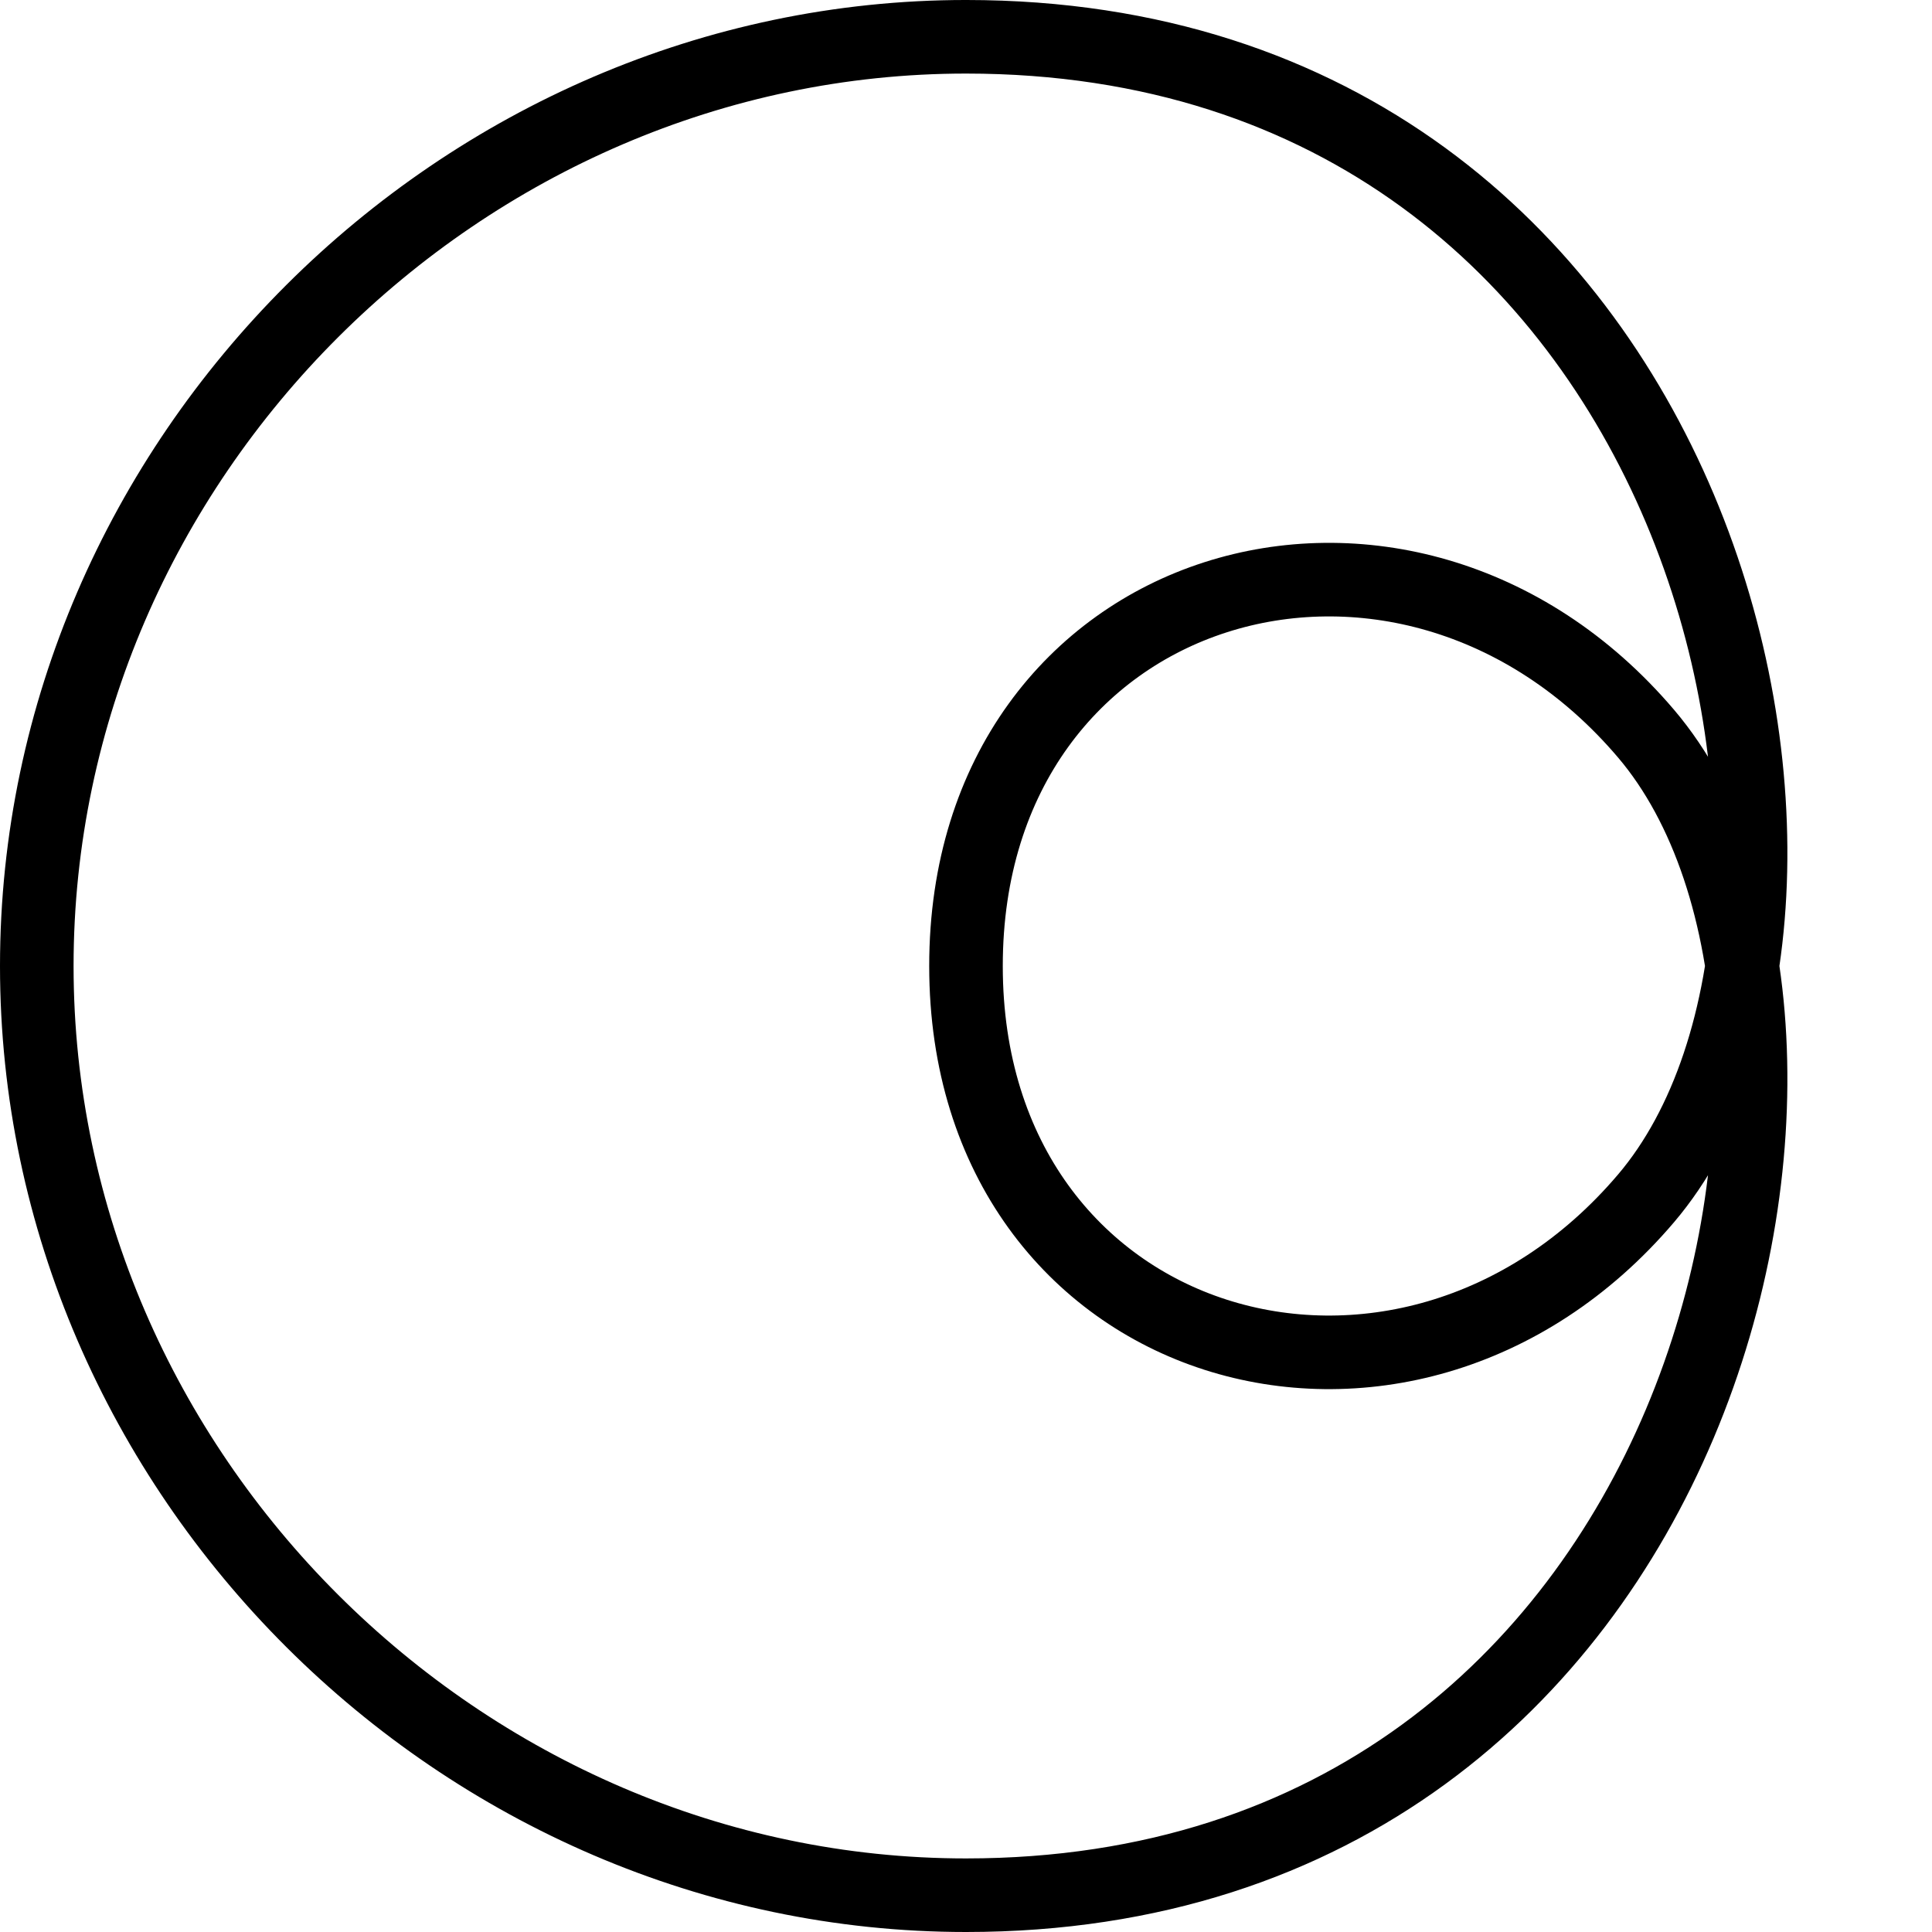 <?xml version="1.0" encoding="utf-8"?>
<!-- Generator: Adobe Illustrator 14.0.0, SVG Export Plug-In . SVG Version: 6.00 Build 43363)  -->
<!DOCTYPE svg PUBLIC "-//W3C//DTD SVG 1.1//EN" "http://www.w3.org/Graphics/SVG/1.1/DTD/svg11.dtd">
<svg version="1.1" xmlns="http://www.w3.org/2000/svg" xmlns:xlink="http://www.w3.org/1999/xlink" x="0px" y="0px"
	 width="157.553px" height="157.553px" viewBox="68.781 65.853 157.553 157.553"
	 enable-background="new 68.781 65.853 157.553 157.553" xml:space="preserve">
<g id="Layer_1" display="none">
	<g id="ext" display="inline">
		<circle fill="none" stroke="#000000" stroke-width="6" stroke-miterlimit="10" cx="147.558" cy="144.63" r="75.776"/>
	</g>
	<g id="_x32_ptinh">
		<circle display="inline" fill="none" stroke="#000000" stroke-width="6" stroke-miterlimit="10" cx="122.4" cy="396" r="110.16"/>
		<circle display="inline" fill="none" stroke="#000000" stroke-width="6" stroke-miterlimit="10" cx="489.6" cy="396" r="110.16"/>
		<circle display="inline" fill="none" stroke="#000000" stroke-width="6" stroke-miterlimit="10" cx="306" cy="396" r="293.76"/>
	</g>
	<g id="_x32_ptinv">
		<circle display="inline" fill="none" stroke="#000000" stroke-width="6" stroke-miterlimit="10" cx="306" cy="212.4" r="110.16"/>
		<circle display="inline" fill="none" stroke="#000000" stroke-width="6" stroke-miterlimit="10" cx="306" cy="579.6" r="110.16"/>
		<circle display="inline" fill="none" stroke="#000000" stroke-width="6" stroke-miterlimit="10" cx="306" cy="396" r="293.76"/>
	</g>
	<g id="_x33_ptantiu">
		<path display="inline" fill="none" stroke="#000000" stroke-width="6" stroke-miterlimit="10" d="M306,396
			c-72.624-109.344-144.024-293.76,0-293.76C450.024,102.24,379.44,287.064,306,396z"/>
		<path display="inline" fill="none" stroke="#000000" stroke-width="6" stroke-miterlimit="10" d="M306,397.632
			C247.248,515.136,123.624,669.36,51.408,544.512C-20.808,419.664,175.032,388.248,306,397.632z"/>
		<path display="inline" fill="none" stroke="#000000" stroke-width="6" stroke-miterlimit="10" d="M306,397.224
			c130.968-8.16,326.399,22.031,254.592,146.88C488.783,668.952,363.528,515.136,306,397.224z"/>
	</g>
	<g id="_x33_ptantir">
		<path display="inline" fill="none" stroke="#000000" stroke-width="6" stroke-miterlimit="10" d="M306,396
			c109.344-72.624,293.76-144.023,293.76,0C599.76,540.024,414.936,469.44,306,396z"/>
		<path display="inline" fill="none" stroke="#000000" stroke-width="6" stroke-miterlimit="10" d="M304.367,396
			C186.864,337.248,32.64,213.624,157.488,141.408C282.336,69.192,313.752,265.032,304.367,396z"/>
		<path display="inline" fill="none" stroke="#000000" stroke-width="6" stroke-miterlimit="10" d="M304.776,396
			c8.16,130.969-22.031,326.4-146.88,254.593C33.048,578.784,186.864,453.528,304.776,396z"/>
	</g>
	<g id="_x33_ptantid">
		<path display="inline" fill="none" stroke="#000000" stroke-width="6" stroke-miterlimit="10" d="M306,396
			c72.623,109.345,144.023,293.761,0,293.761C161.976,689.76,232.56,504.936,306,396z"/>
		<path display="inline" fill="none" stroke="#000000" stroke-width="6" stroke-miterlimit="10" d="M306,394.368
			c58.752-117.504,182.375-271.728,254.592-146.88C632.808,372.336,436.968,403.752,306,394.368z"/>
		<path display="inline" fill="none" stroke="#000000" stroke-width="6" stroke-miterlimit="10" d="M306,394.776
			c-130.968,8.16-326.4-22.032-254.592-146.88C123.216,123.048,248.472,276.864,306,394.776z"/>
	</g>
	<g id="_x33_ptantil">
		<path display="inline" fill="none" stroke="#000000" stroke-width="6" stroke-miterlimit="10" d="M306,396
			c-109.345,72.624-293.76,144.024-293.76,0C12.24,251.976,197.064,322.56,306,396z"/>
		<path display="inline" fill="none" stroke="#000000" stroke-width="6" stroke-miterlimit="10" d="M307.632,396
			c117.504,58.753,271.728,182.377,146.88,254.593C329.663,722.808,298.247,526.969,307.632,396z"/>
		<path display="inline" fill="none" stroke="#000000" stroke-width="6" stroke-miterlimit="10" d="M307.224,396
			c-8.16-130.968,22.032-326.399,146.88-254.592S425.136,338.472,307.224,396z"/>
	</g>
	<g id="_x34_ptantid">
		<path display="inline" fill="none" stroke="#000000" stroke-width="6" stroke-miterlimit="10" d="M306,396
			c-73.44-73.439-137.496-293.76,0-293.76C443.495,102.24,378.623,323.376,306,396z"/>
		<path display="inline" fill="none" stroke="#000000" stroke-width="6" stroke-miterlimit="10" d="M306,396
			c-73.44,73.44-293.76,137.089-293.76,0C12.24,258.912,233.376,322.968,306,396z"/>
		<path display="inline" fill="none" stroke="#000000" stroke-width="6" stroke-miterlimit="10" d="M305.592,396
			c73.439,73.44,137.496,293.761,0,293.761S232.968,468.624,305.592,396z"/>
		<path display="inline" fill="none" stroke="#000000" stroke-width="6" stroke-miterlimit="10" d="M305.592,396
			c73.439-73.439,293.76-137.496,293.76,0S378.623,469.032,305.592,396z"/>
	</g>
	<g id="_x34_ptantib">
		<path display="inline" fill="none" stroke="#000000" stroke-width="6" stroke-miterlimit="10" d="M306,396
			c0-104.04,110.567-304.775,207.672-207.672C610.776,285.432,408.816,396,306,396z"/>
		<path display="inline" fill="none" stroke="#000000" stroke-width="6" stroke-miterlimit="10" d="M306,396
			C202.368,396,1.224,285.432,98.328,188.328C195.432,91.224,306,293.184,306,396z"/>
		<path display="inline" fill="none" stroke="#000000" stroke-width="6" stroke-miterlimit="10" d="M306,396
			c0,104.04-110.568,304.776-207.672,207.673C1.224,506.568,202.776,396,306,396z"/>
		<path display="inline" fill="none" stroke="#000000" stroke-width="6" stroke-miterlimit="10" d="M305.592,396
			c104.04,0,304.775,110.568,207.672,207.673C416.159,700.776,305.592,498.816,305.592,396z"/>
	</g>
</g>
<g id="Layer_2">
	<path fill="none" stroke="#000000" stroke-width="6" stroke-miterlimit="10" d="M71.781,144.63
		c0,41.391,34.646,75.776,75.776,75.776c61.13,0,75.622-71,55.463-94.719c-19.706-23.186-55.463-12.793-55.463,18.942
		s35.758,42.128,55.463,18.942c20.159-23.719,5.667-94.719-55.463-94.719C106.428,68.853,71.781,103.239,71.781,144.63z"/>
</g>
</svg>
